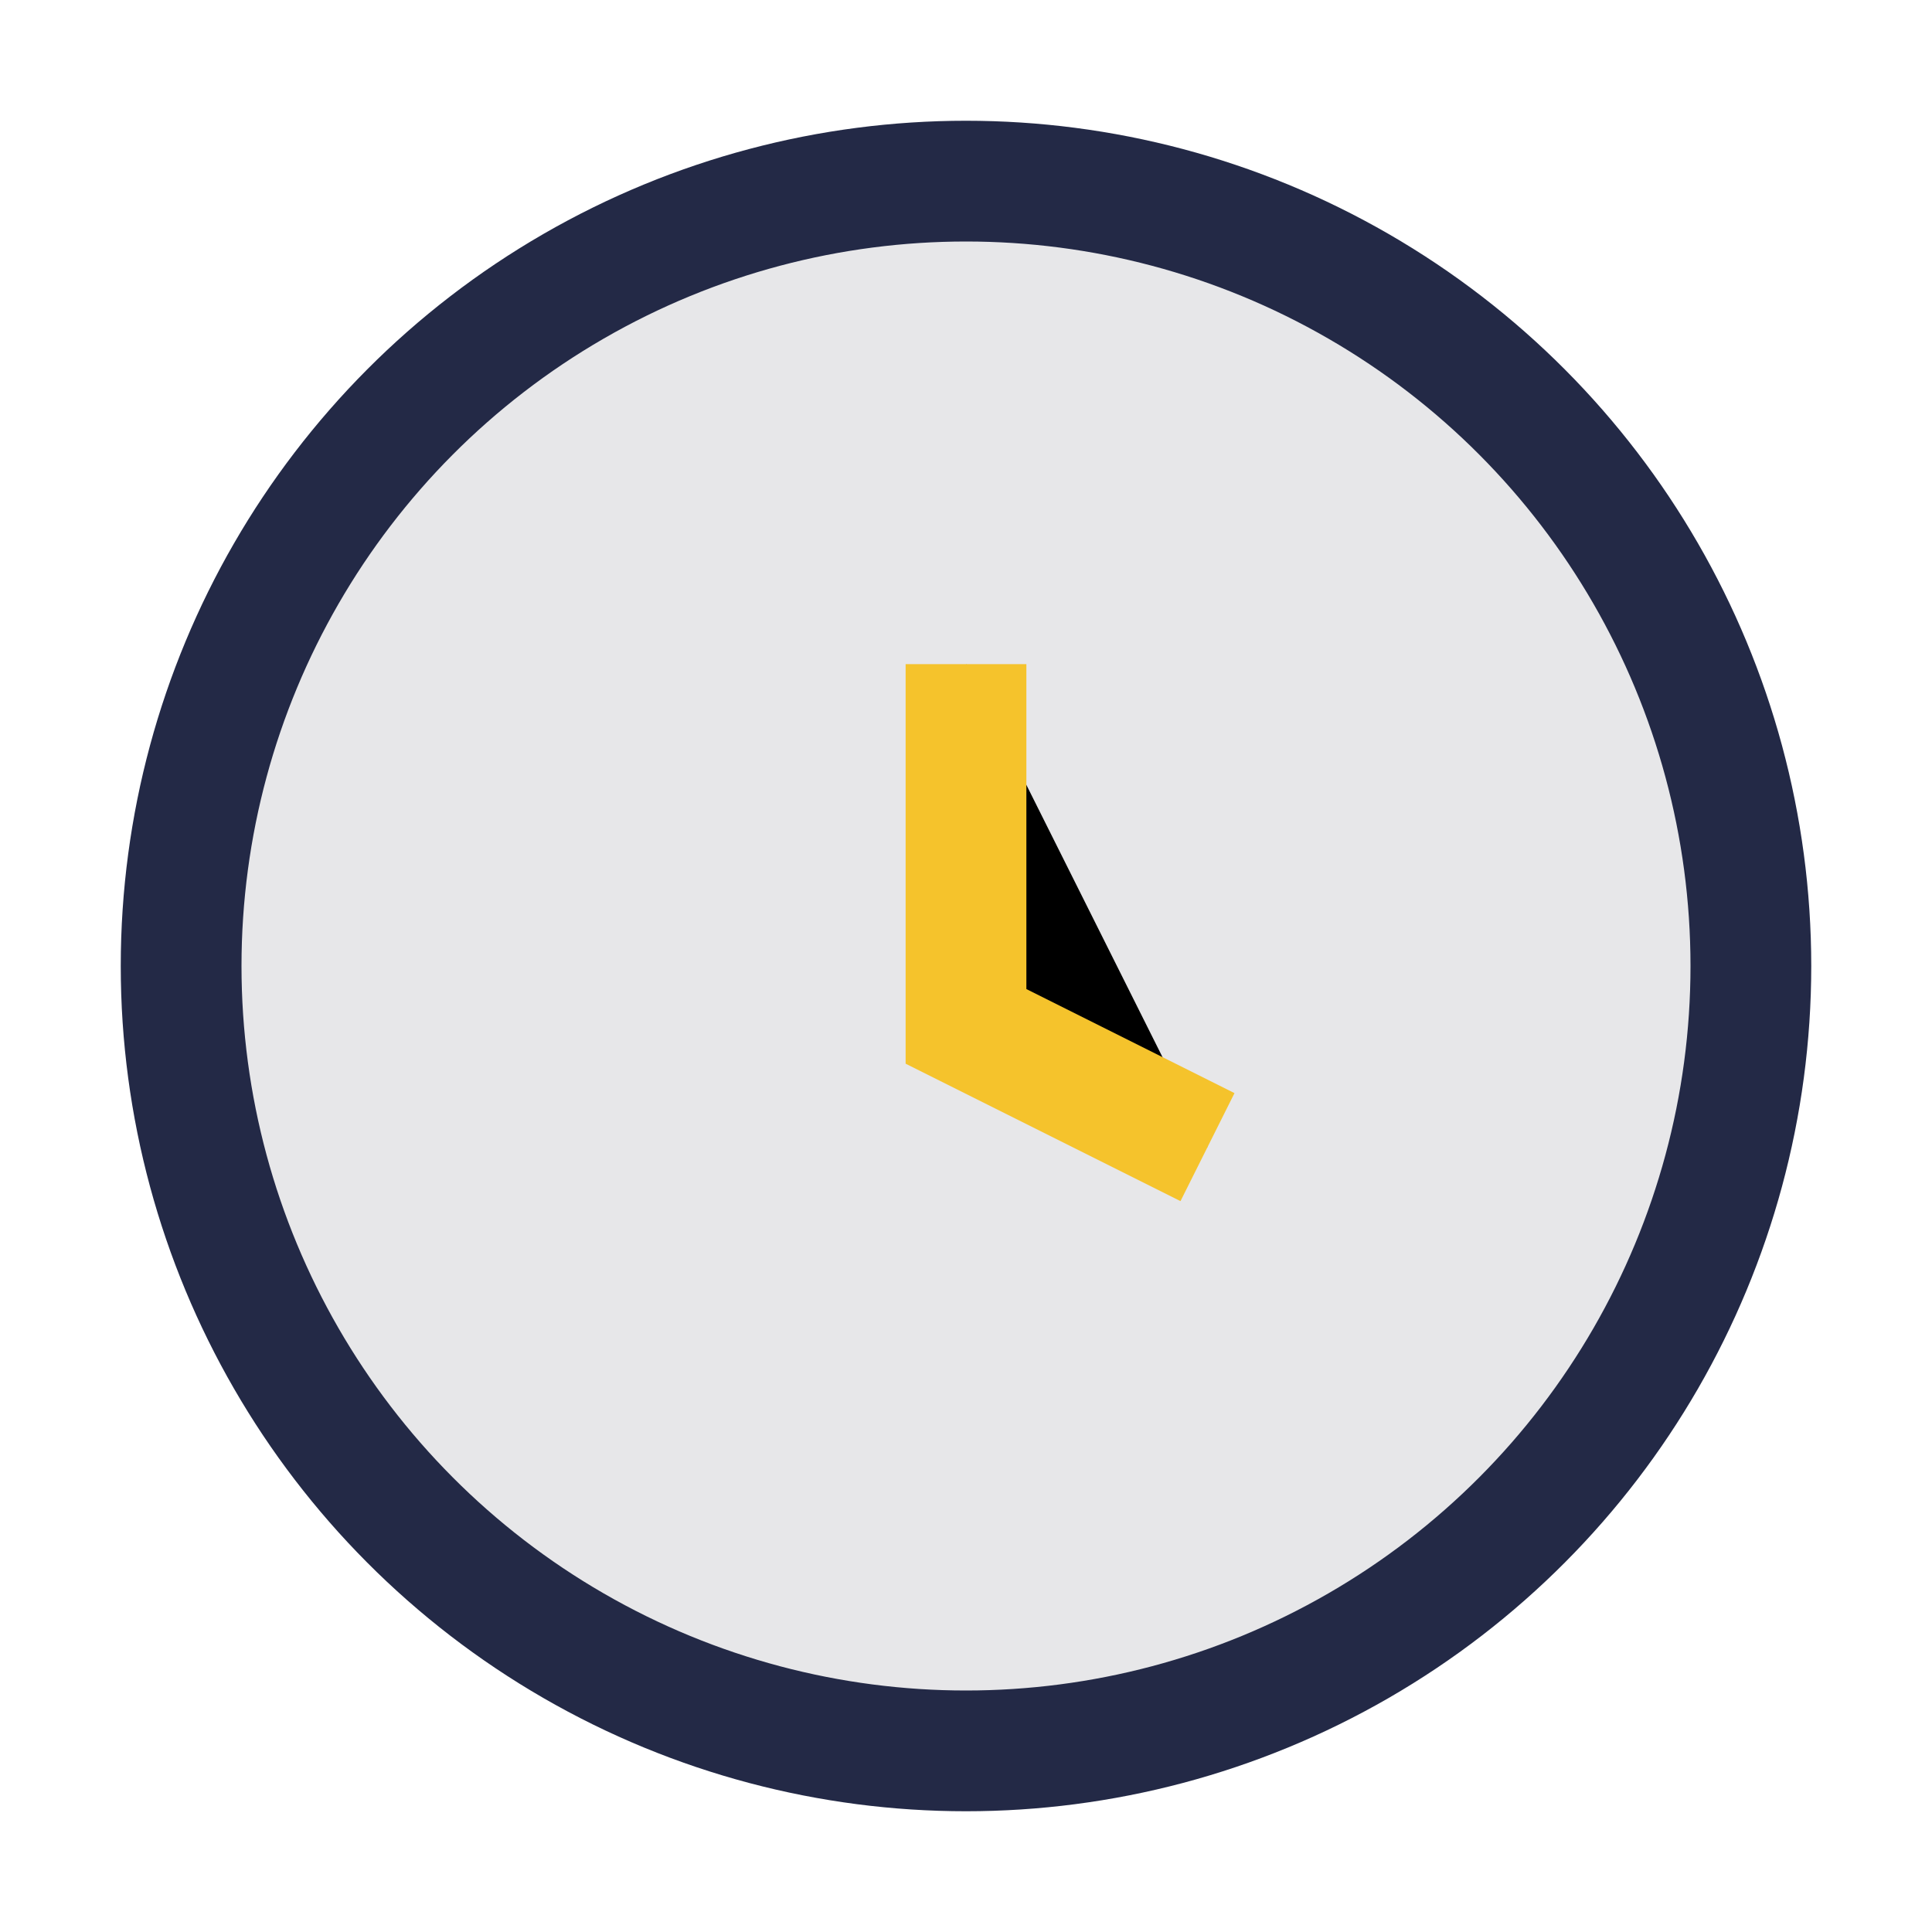<?xml version="1.0" encoding="UTF-8"?>
<svg xmlns="http://www.w3.org/2000/svg" width="32" height="32" viewBox="0 0 32 32"><circle cx="16" cy="16" r="13" fill="#E7E7E9" stroke="#232946" stroke-width="2"/><path d="M16 11v6l4 2" stroke="#F5C32C" stroke-width="2"/></svg>